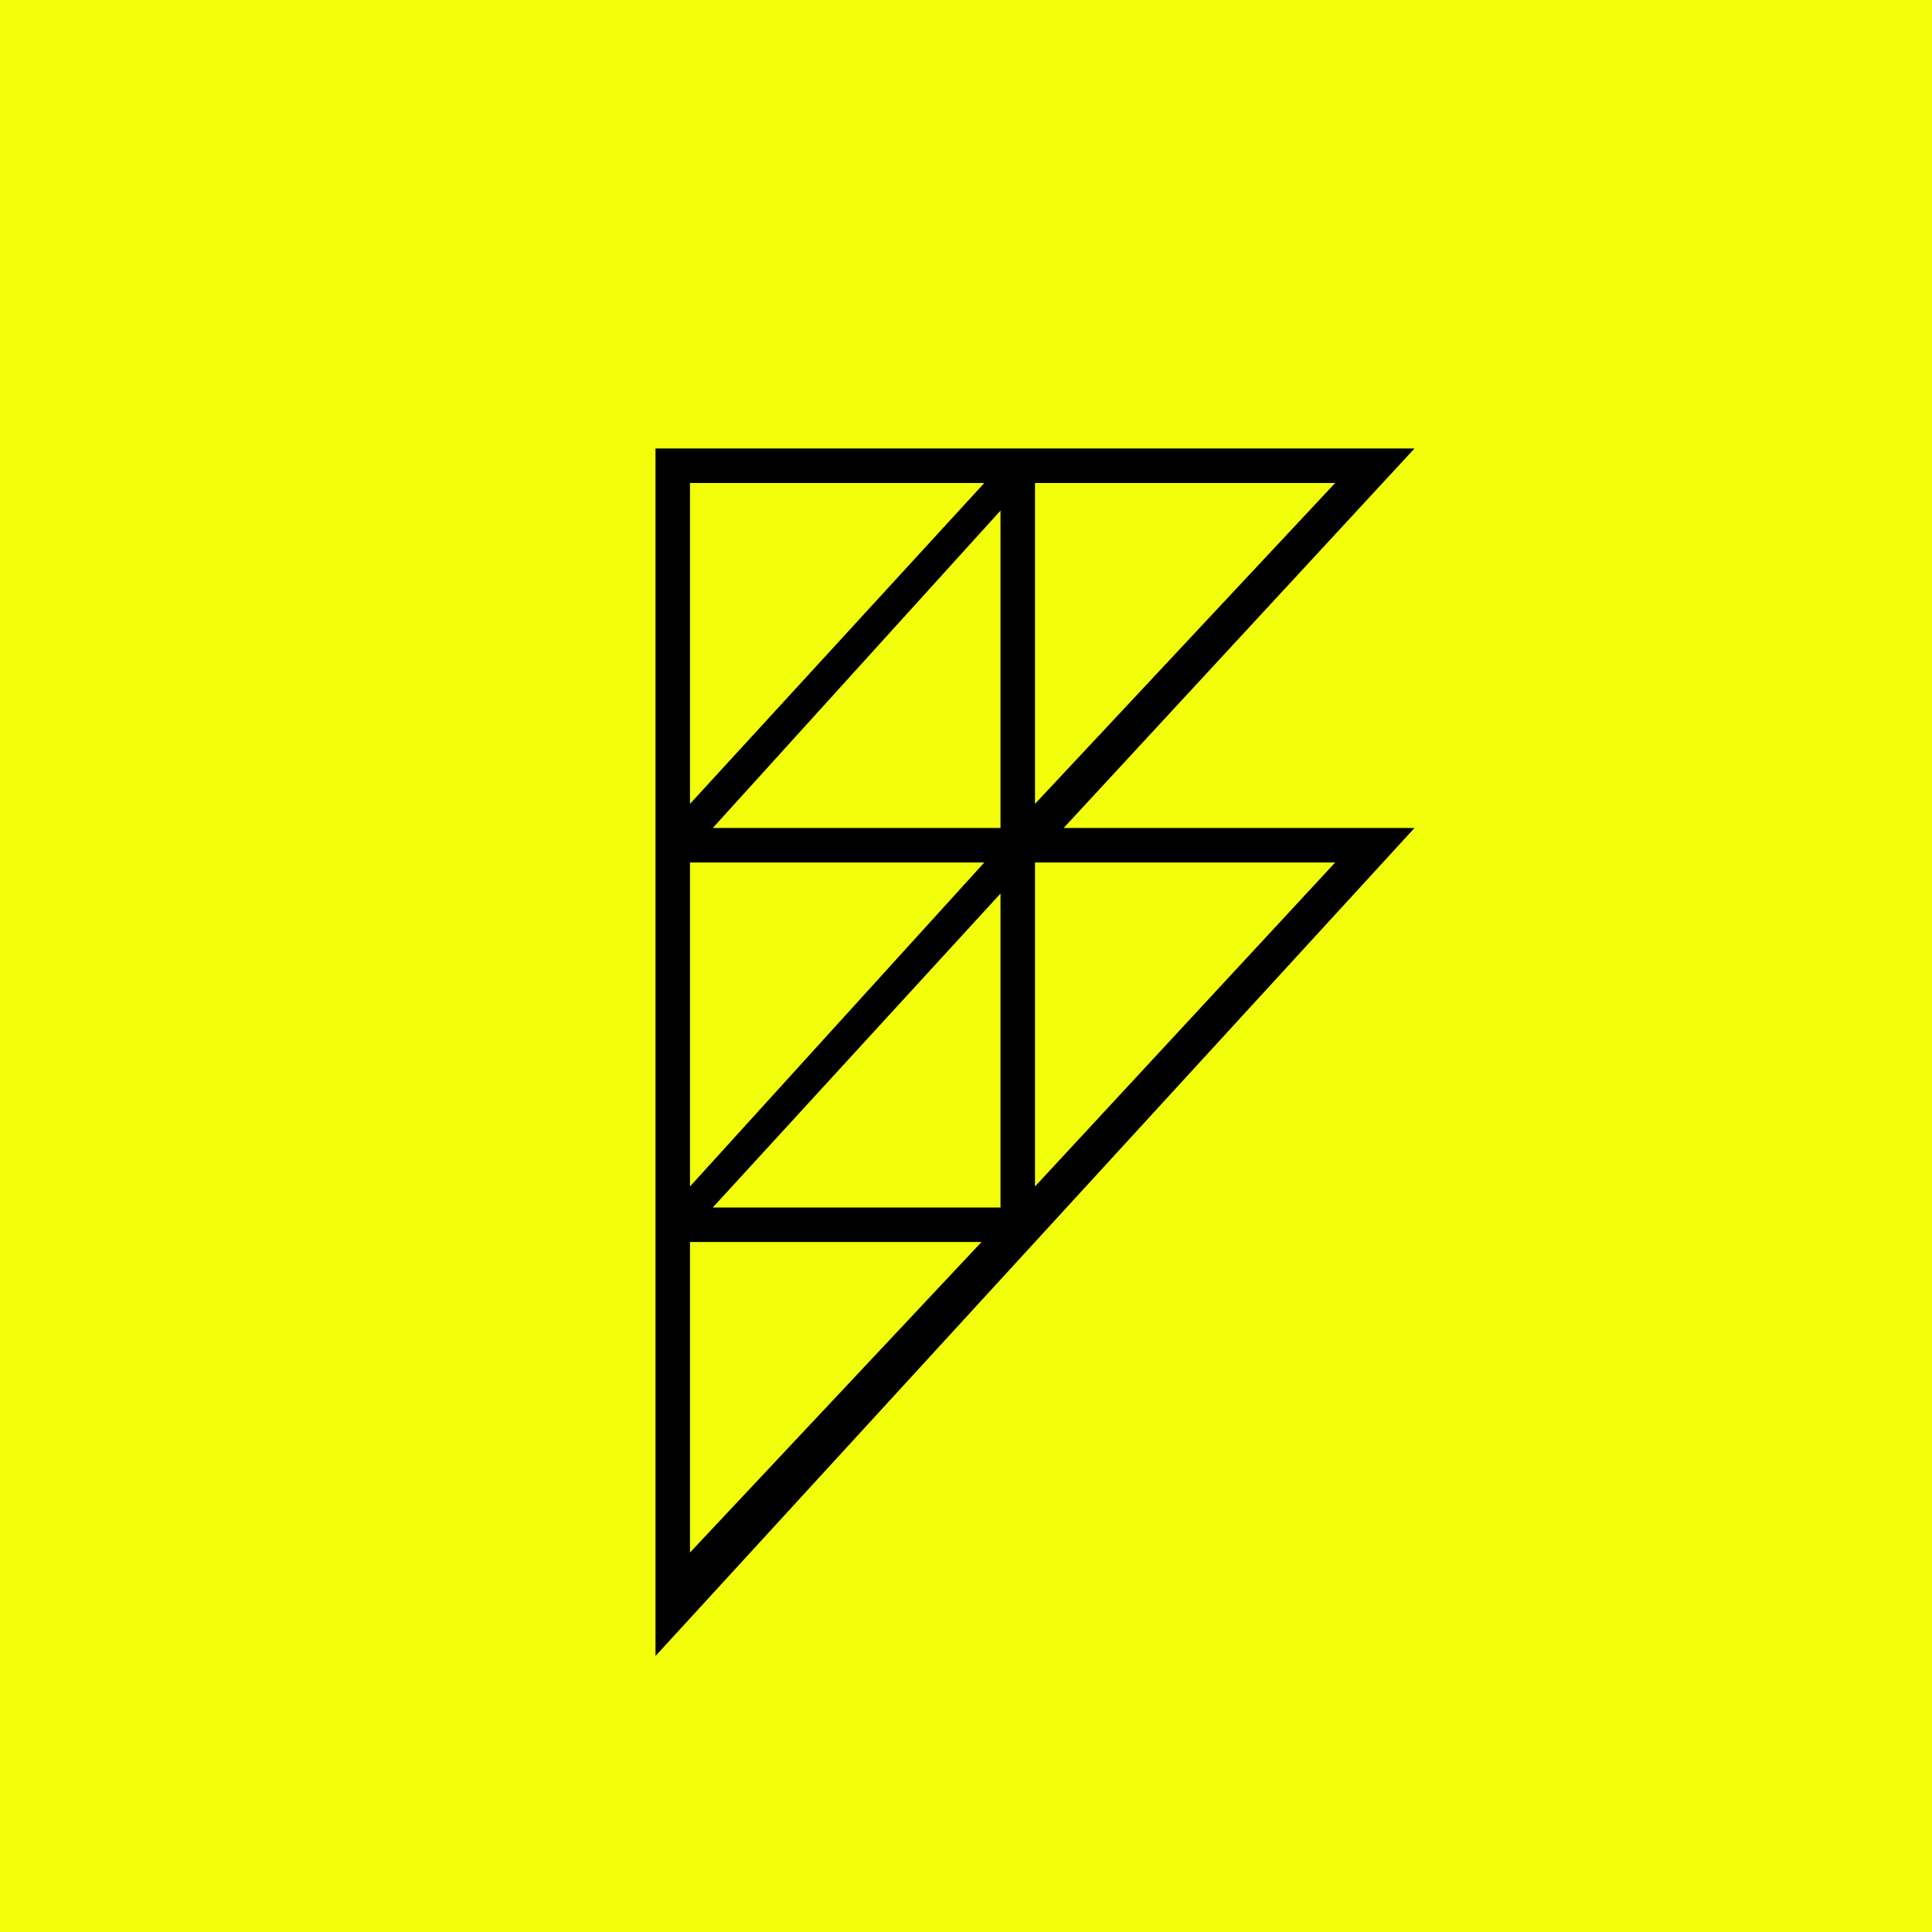 <!-- by TradingView --><svg width="56" height="56" viewBox="0 0 56 56" xmlns="http://www.w3.org/2000/svg"><path fill="#F3FF0A" d="M0 0h56v56H0z"/><path d="M41 13 30.83 24H41L19 48V13h22ZM20 45l8.45-9H20v9Zm.66-10H29v-9.1L20.66 35Zm-.66-.61L28.53 25H20v9.39Zm10 0L38.7 25H30v9.39ZM20.66 24H29v-9.2L20.66 24Zm-.66-.7 8.53-9.3H20v9.3Zm10 0 8.7-9.3H30v9.3Z"/></svg>